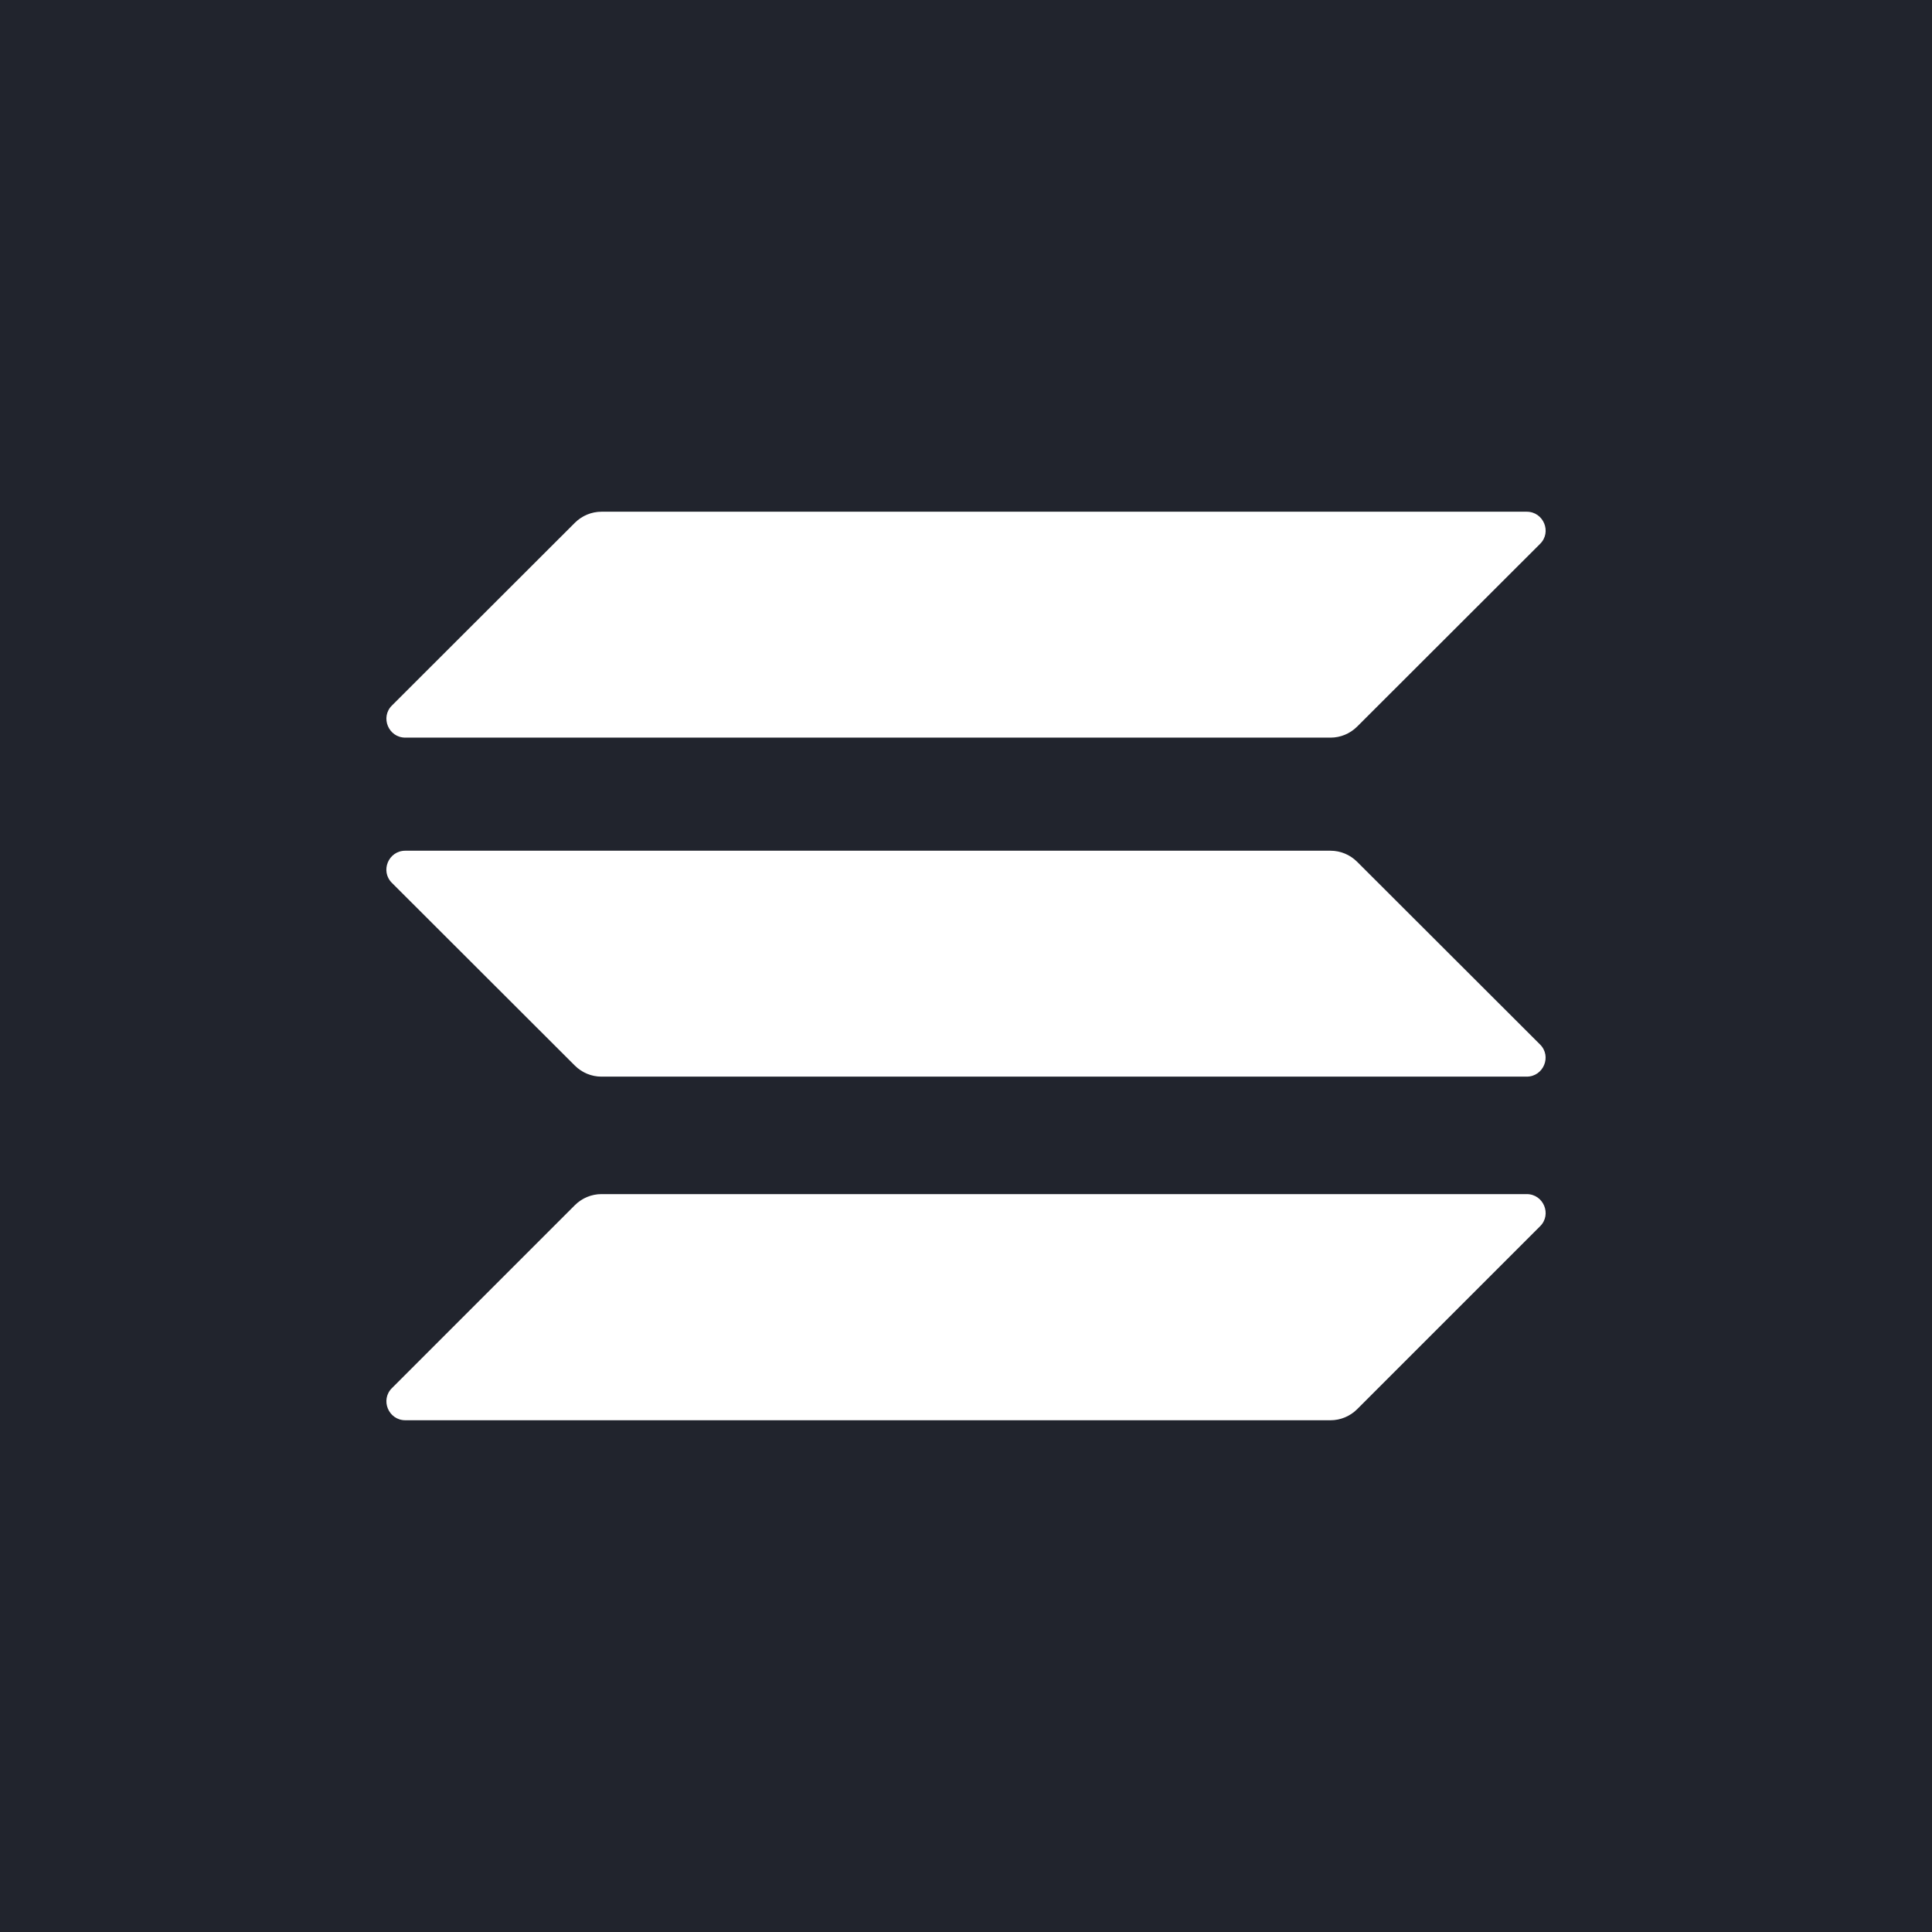 <?xml version="1.0" encoding="UTF-8"?>
<svg id="uuid-37f37fa8-9b17-43c6-bb10-41cc5555ec4e" data-name="Layer 1" xmlns="http://www.w3.org/2000/svg" viewBox="0 0 512 512">
  <defs>
    <style>
      .uuid-c03a349c-a309-4936-b919-8c4bef5b5a0c {
        fill: none;
      }

      .uuid-ab2525b9-ff59-4e46-bcb5-95ed164b33de {
        fill: #21242d;
      }
    </style>
  </defs>
  <path class="uuid-ab2525b9-ff59-4e46-bcb5-95ed164b33de" d="M0,0v512h512V0H0ZM408.12,324.99l-48.45,48.45c-1.88,1.88-4.42,2.94-7.06,2.94H107.42c-4.47,0-6.71-5.42-3.53-8.54l48.45-48.45c1.88-1.88,4.42-2.94,7.06-2.94h245.19c4.47,0,6.71,5.42,3.53,8.54ZM404.58,285.32h-245.19c-2.65,0-5.18-1.06-7.06-2.94l-48.45-48.39c-3.18-3.12-.94-8.54,3.53-8.54h245.19c2.65,0,5.18,1.06,7.06,2.94l48.45,48.39c3.18,3.12.94,8.54-3.53,8.54ZM408.12,144.15l-48.45,48.39c-1.88,1.88-4.42,2.94-7.06,2.94H107.42c-4.47,0-6.71-5.42-3.53-8.54l48.45-48.39c1.88-1.88,4.42-2.94,7.06-2.94h245.19c4.47,0,6.71,5.42,3.53,8.54Z"/>
  <circle class="uuid-c03a349c-a309-4936-b919-8c4bef5b5a0c" cx="256" cy="256" r="256"/>
</svg>